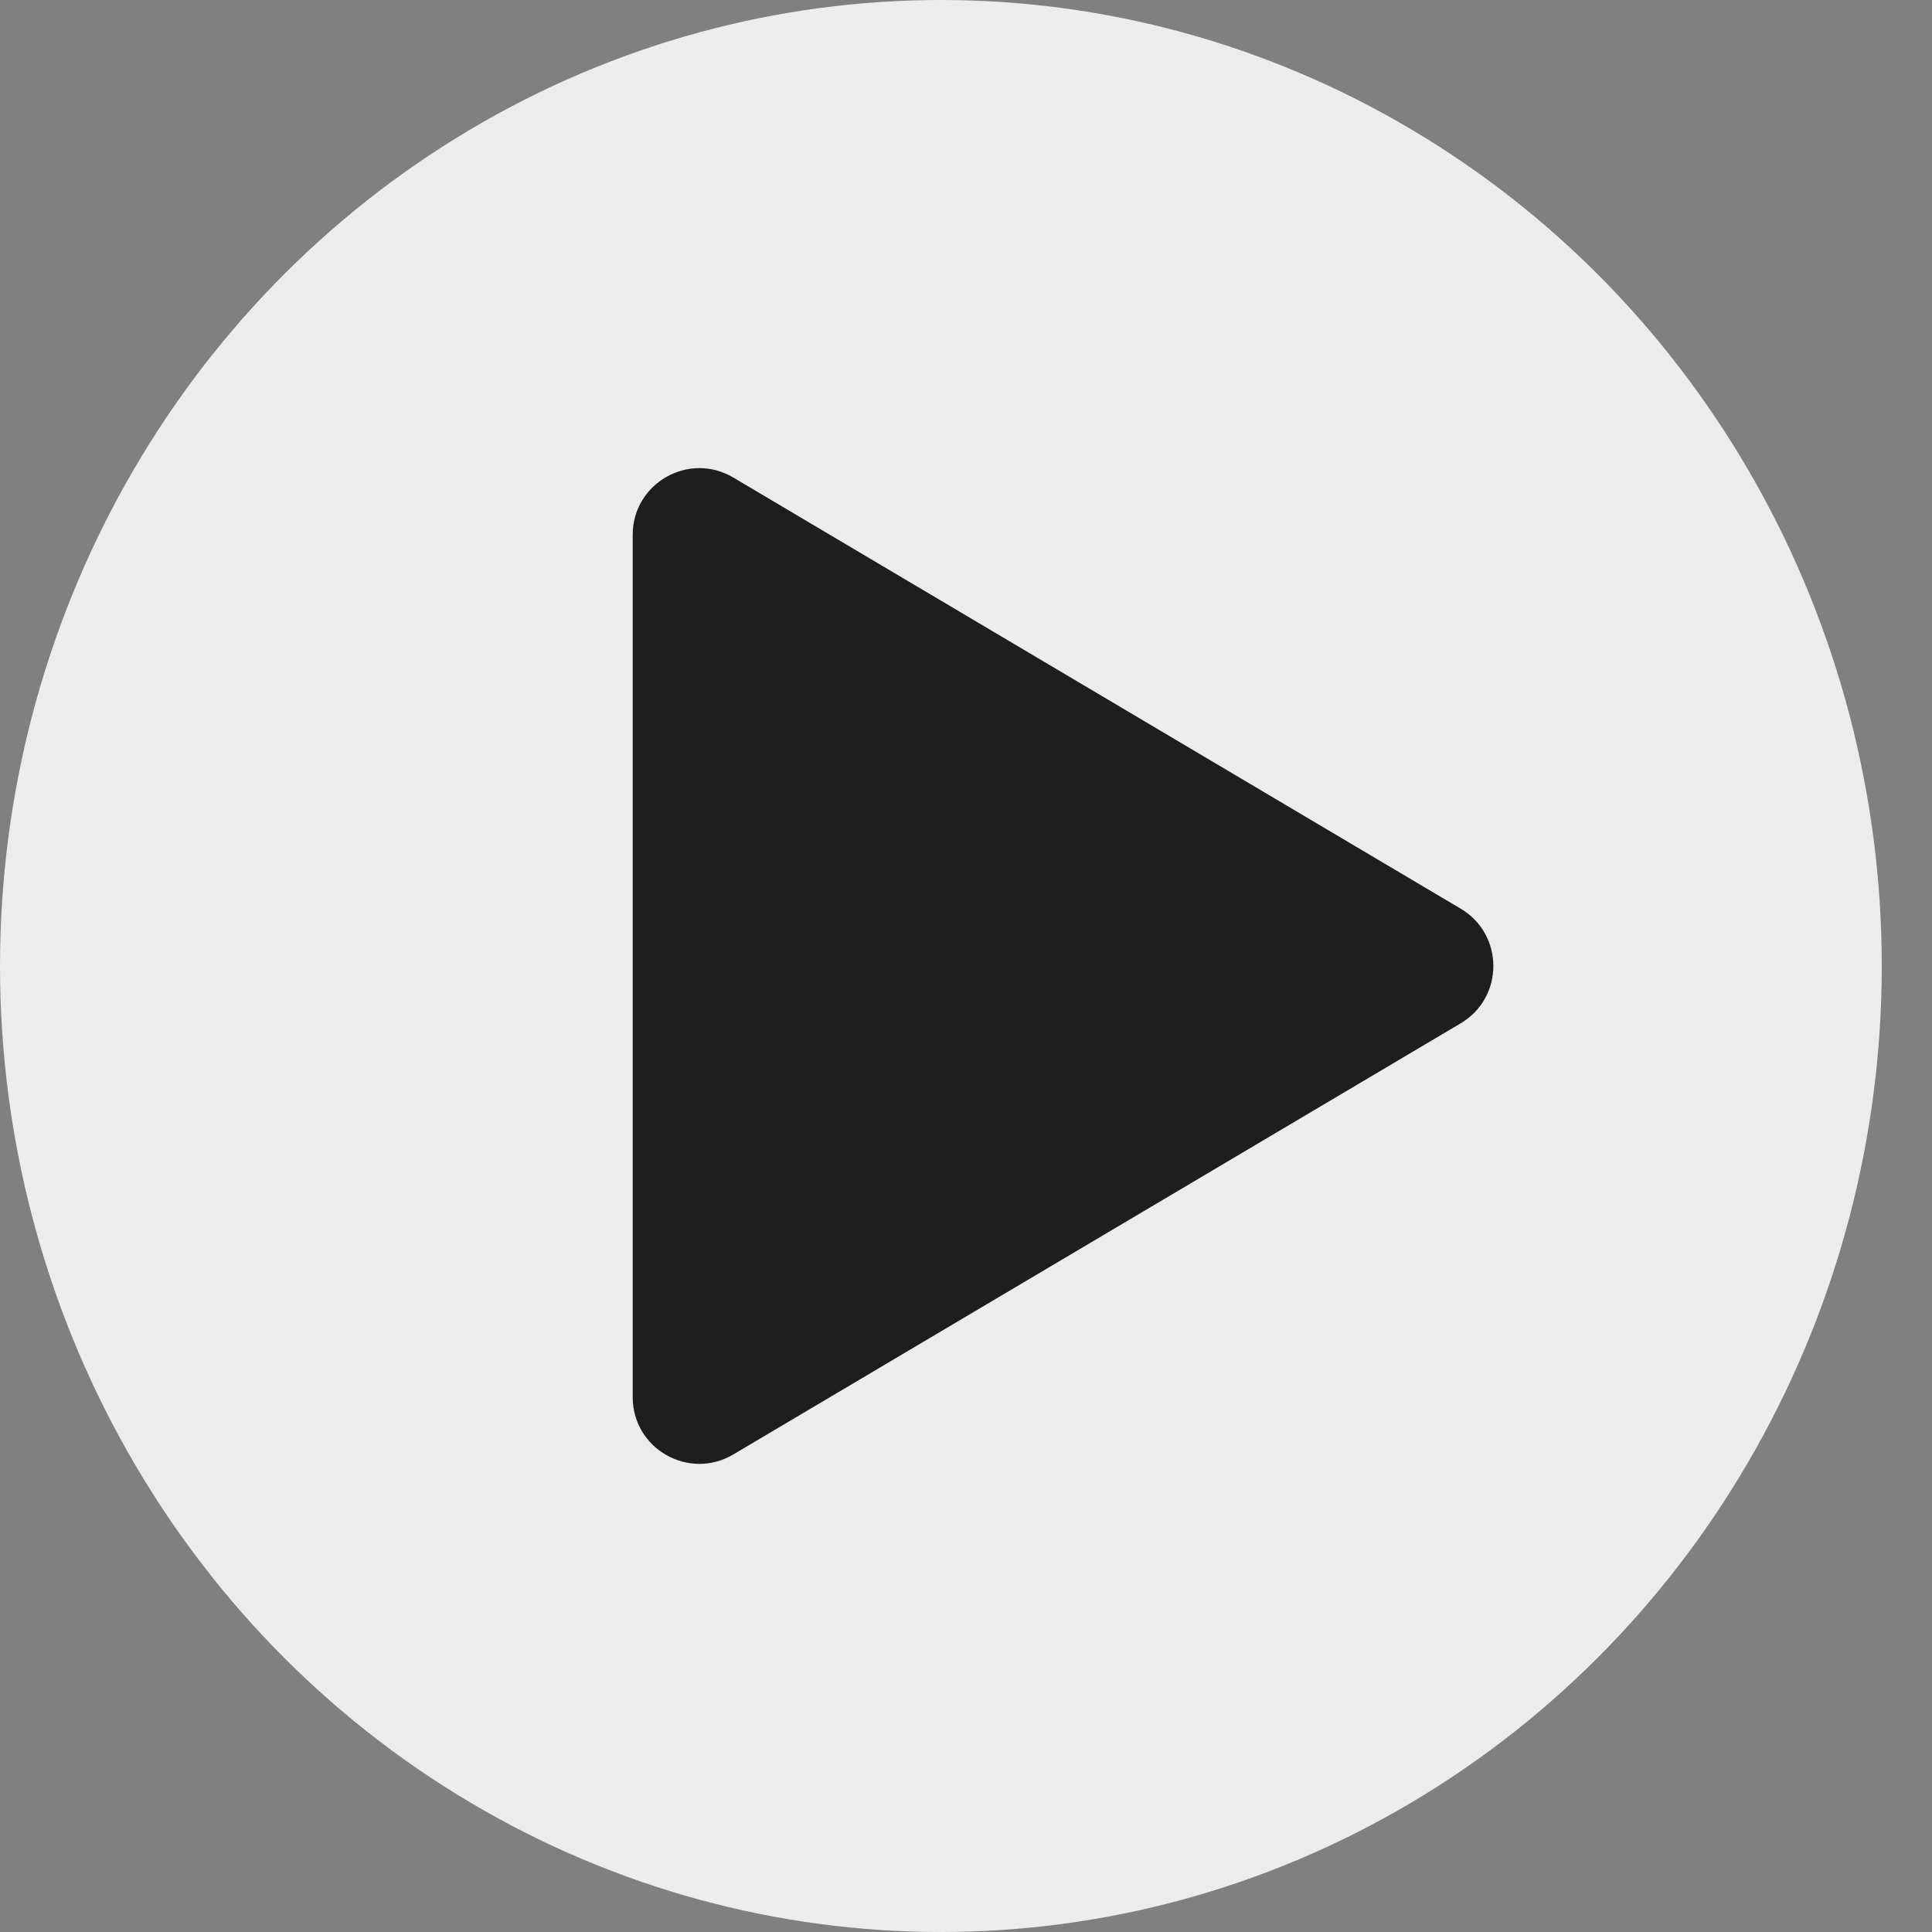 <svg width="29" height="29" viewBox="0 0 29 29" fill="none" xmlns="http://www.w3.org/2000/svg">
<rect x="0" y="0" width="29" height="29" fill="#808080" stroke="none"/>
<g id="Play Button">
<ellipse id="Ellipse 47" cx="14.123" cy="14.5" rx="14.123" ry="14.5" fill="#ECECEC"/>
<path id="Polygon 4" d="M21.926 13.64C22.579 14.027 22.579 14.973 21.926 15.36L11.007 21.832C10.34 22.227 9.497 21.747 9.497 20.972L9.497 8.028C9.497 7.253 10.34 6.773 11.007 7.168L21.926 13.64Z" fill="#1E1E1E"/>
</g>
</svg>
